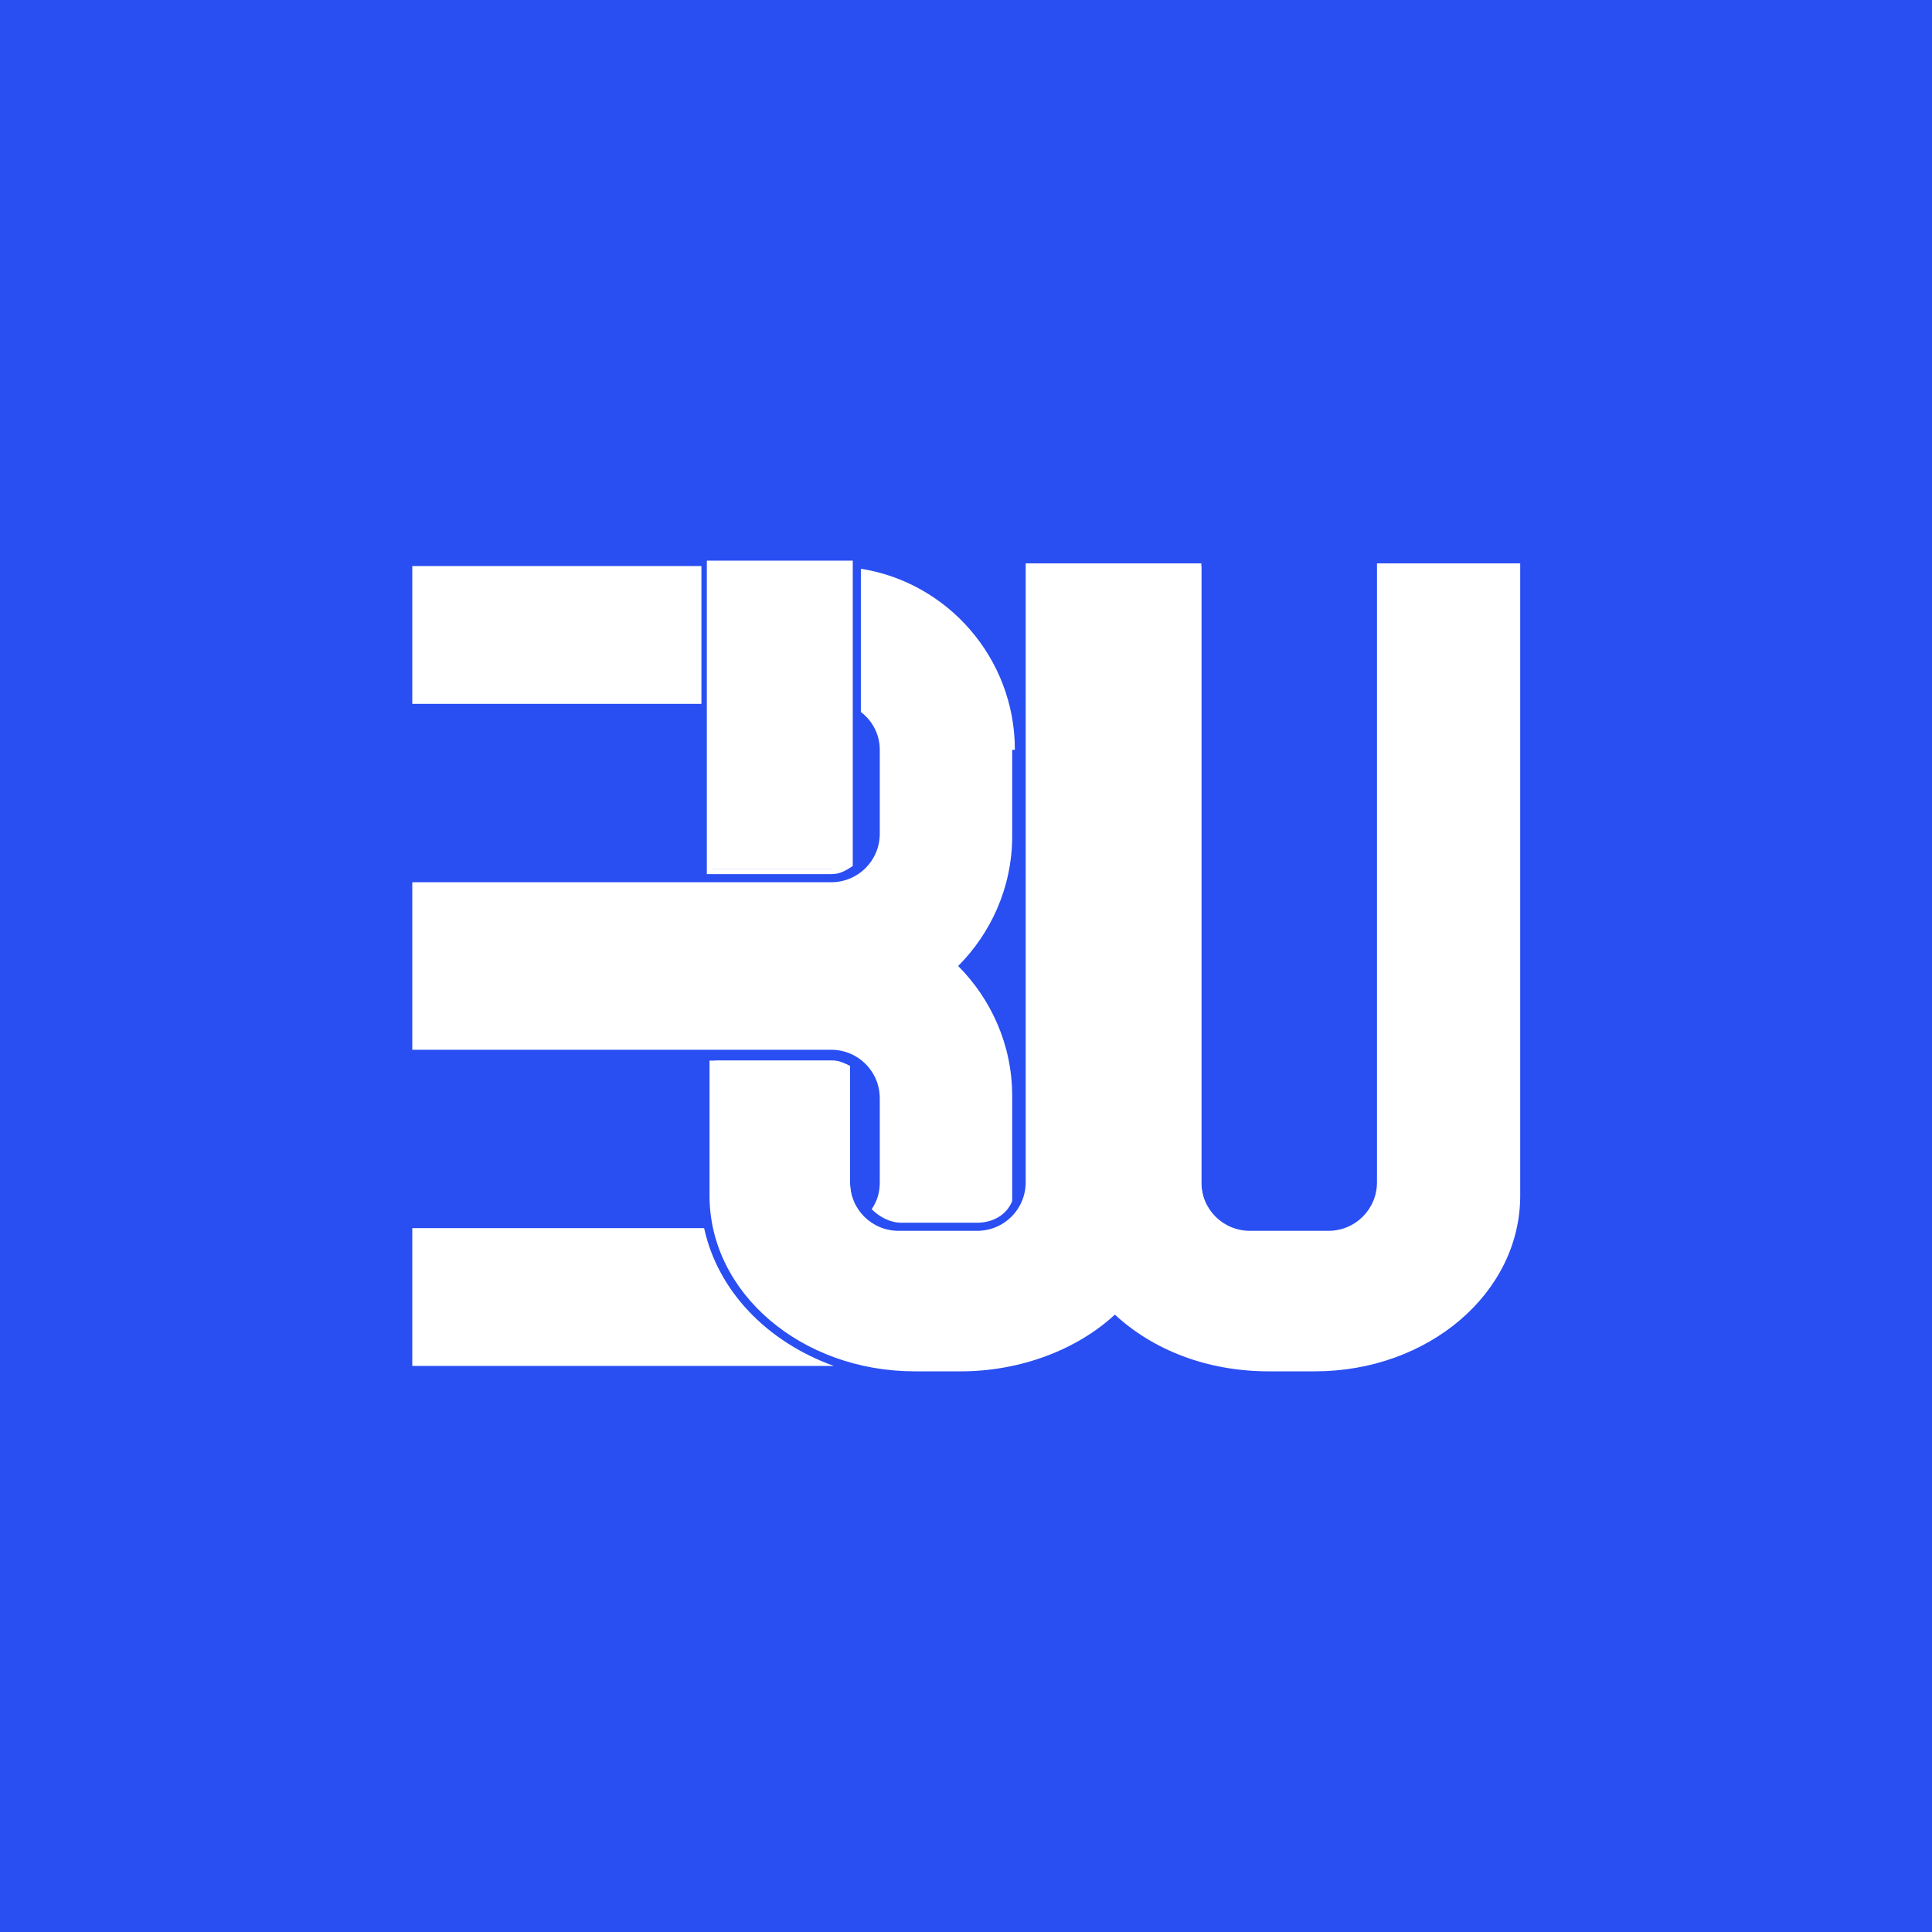 <svg width="256" height="256" viewBox="0 0 256 256" fill="none" xmlns="http://www.w3.org/2000/svg">
<rect width="256" height="256" fill="#294EF2"/>
<path d="M0.919 59.968C0.919 36.237 20.157 17 43.887 17H212.177C235.908 17 255.145 36.237 255.145 59.968V196.032C255.145 219.763 235.908 239 212.177 239H43.887C20.157 239 0.919 219.763 0.919 196.032V59.968Z" fill="#294EF2"/>
<path d="M92.942 75.007H54.629V93.268H92.942V75.007ZM134.477 99.355C134.477 87.181 125.526 77.155 114.068 75.365V94.342C115.5 95.416 116.574 97.207 116.574 99.355V110.455C116.574 114.036 113.71 116.9 110.129 116.9H54.629V139.1H110.129C113.71 139.1 116.574 141.965 116.574 145.546V156.646C116.574 158.078 116.216 159.152 115.5 160.226C116.574 161.3 118.006 162.017 119.439 162.017H129.464C131.613 162.017 133.403 160.942 134.119 159.152C134.119 158.436 134.119 157.72 134.119 156.646V145.187C134.119 138.384 131.255 132.297 126.958 128C131.255 123.704 134.119 117.617 134.119 110.813V99.355H134.477ZM93.3 162.733H54.629V180.994H109.771C110.129 180.994 110.487 180.994 110.487 180.994C101.535 177.771 95.09 170.968 93.3 162.733Z" fill="white"/>
<path d="M112.636 114.394V74.649H94.016V115.11H110.129C111.203 115.468 111.919 115.11 112.636 114.394ZM182.458 74.649V156.645C182.458 160.226 179.594 163.091 176.013 163.091H165.629C162.049 163.091 159.184 160.226 159.184 156.645V74.649H135.91V156.645C135.91 160.226 133.045 163.091 129.465 163.091H119.081C115.5 163.091 112.636 160.226 112.636 156.645V141.249C111.919 140.891 110.845 140.533 110.129 140.533H94.016V158.436C94.016 171.326 106.19 181.71 121.229 181.71H127.316C135.194 181.71 142.713 178.845 147.726 174.191C152.739 178.845 159.9 181.71 168.136 181.71H174.223C189.261 181.71 201.436 171.326 201.436 158.436V74.649H182.458Z" fill="white"/>
<path d="M147.727 173.474C153.098 178.487 160.259 181.352 168.136 181.352H174.224C188.904 181.352 201.078 170.968 201.078 158.436V75.007H183.175V156.645C183.175 160.226 179.953 163.449 176.372 163.449H165.988C162.049 163.449 159.185 160.584 159.185 156.645V75.007H136.627V156.645C136.627 160.226 133.404 163.449 129.824 163.449H119.44C115.501 163.449 112.636 160.584 112.636 156.645V141.249C111.92 140.891 111.204 140.532 110.488 140.532H94.733V158.078C94.733 170.61 106.907 180.994 121.588 180.994H127.675C135.195 181.352 142.356 178.487 147.727 173.474ZM110.13 115.826H93.659V74.29H112.995V114.752C111.92 115.468 111.204 115.826 110.13 115.826ZM94.375 115.11H110.13C110.846 115.11 111.92 114.752 112.278 114.394V75.007H94.375V115.11Z" fill="white"/>
</svg>
